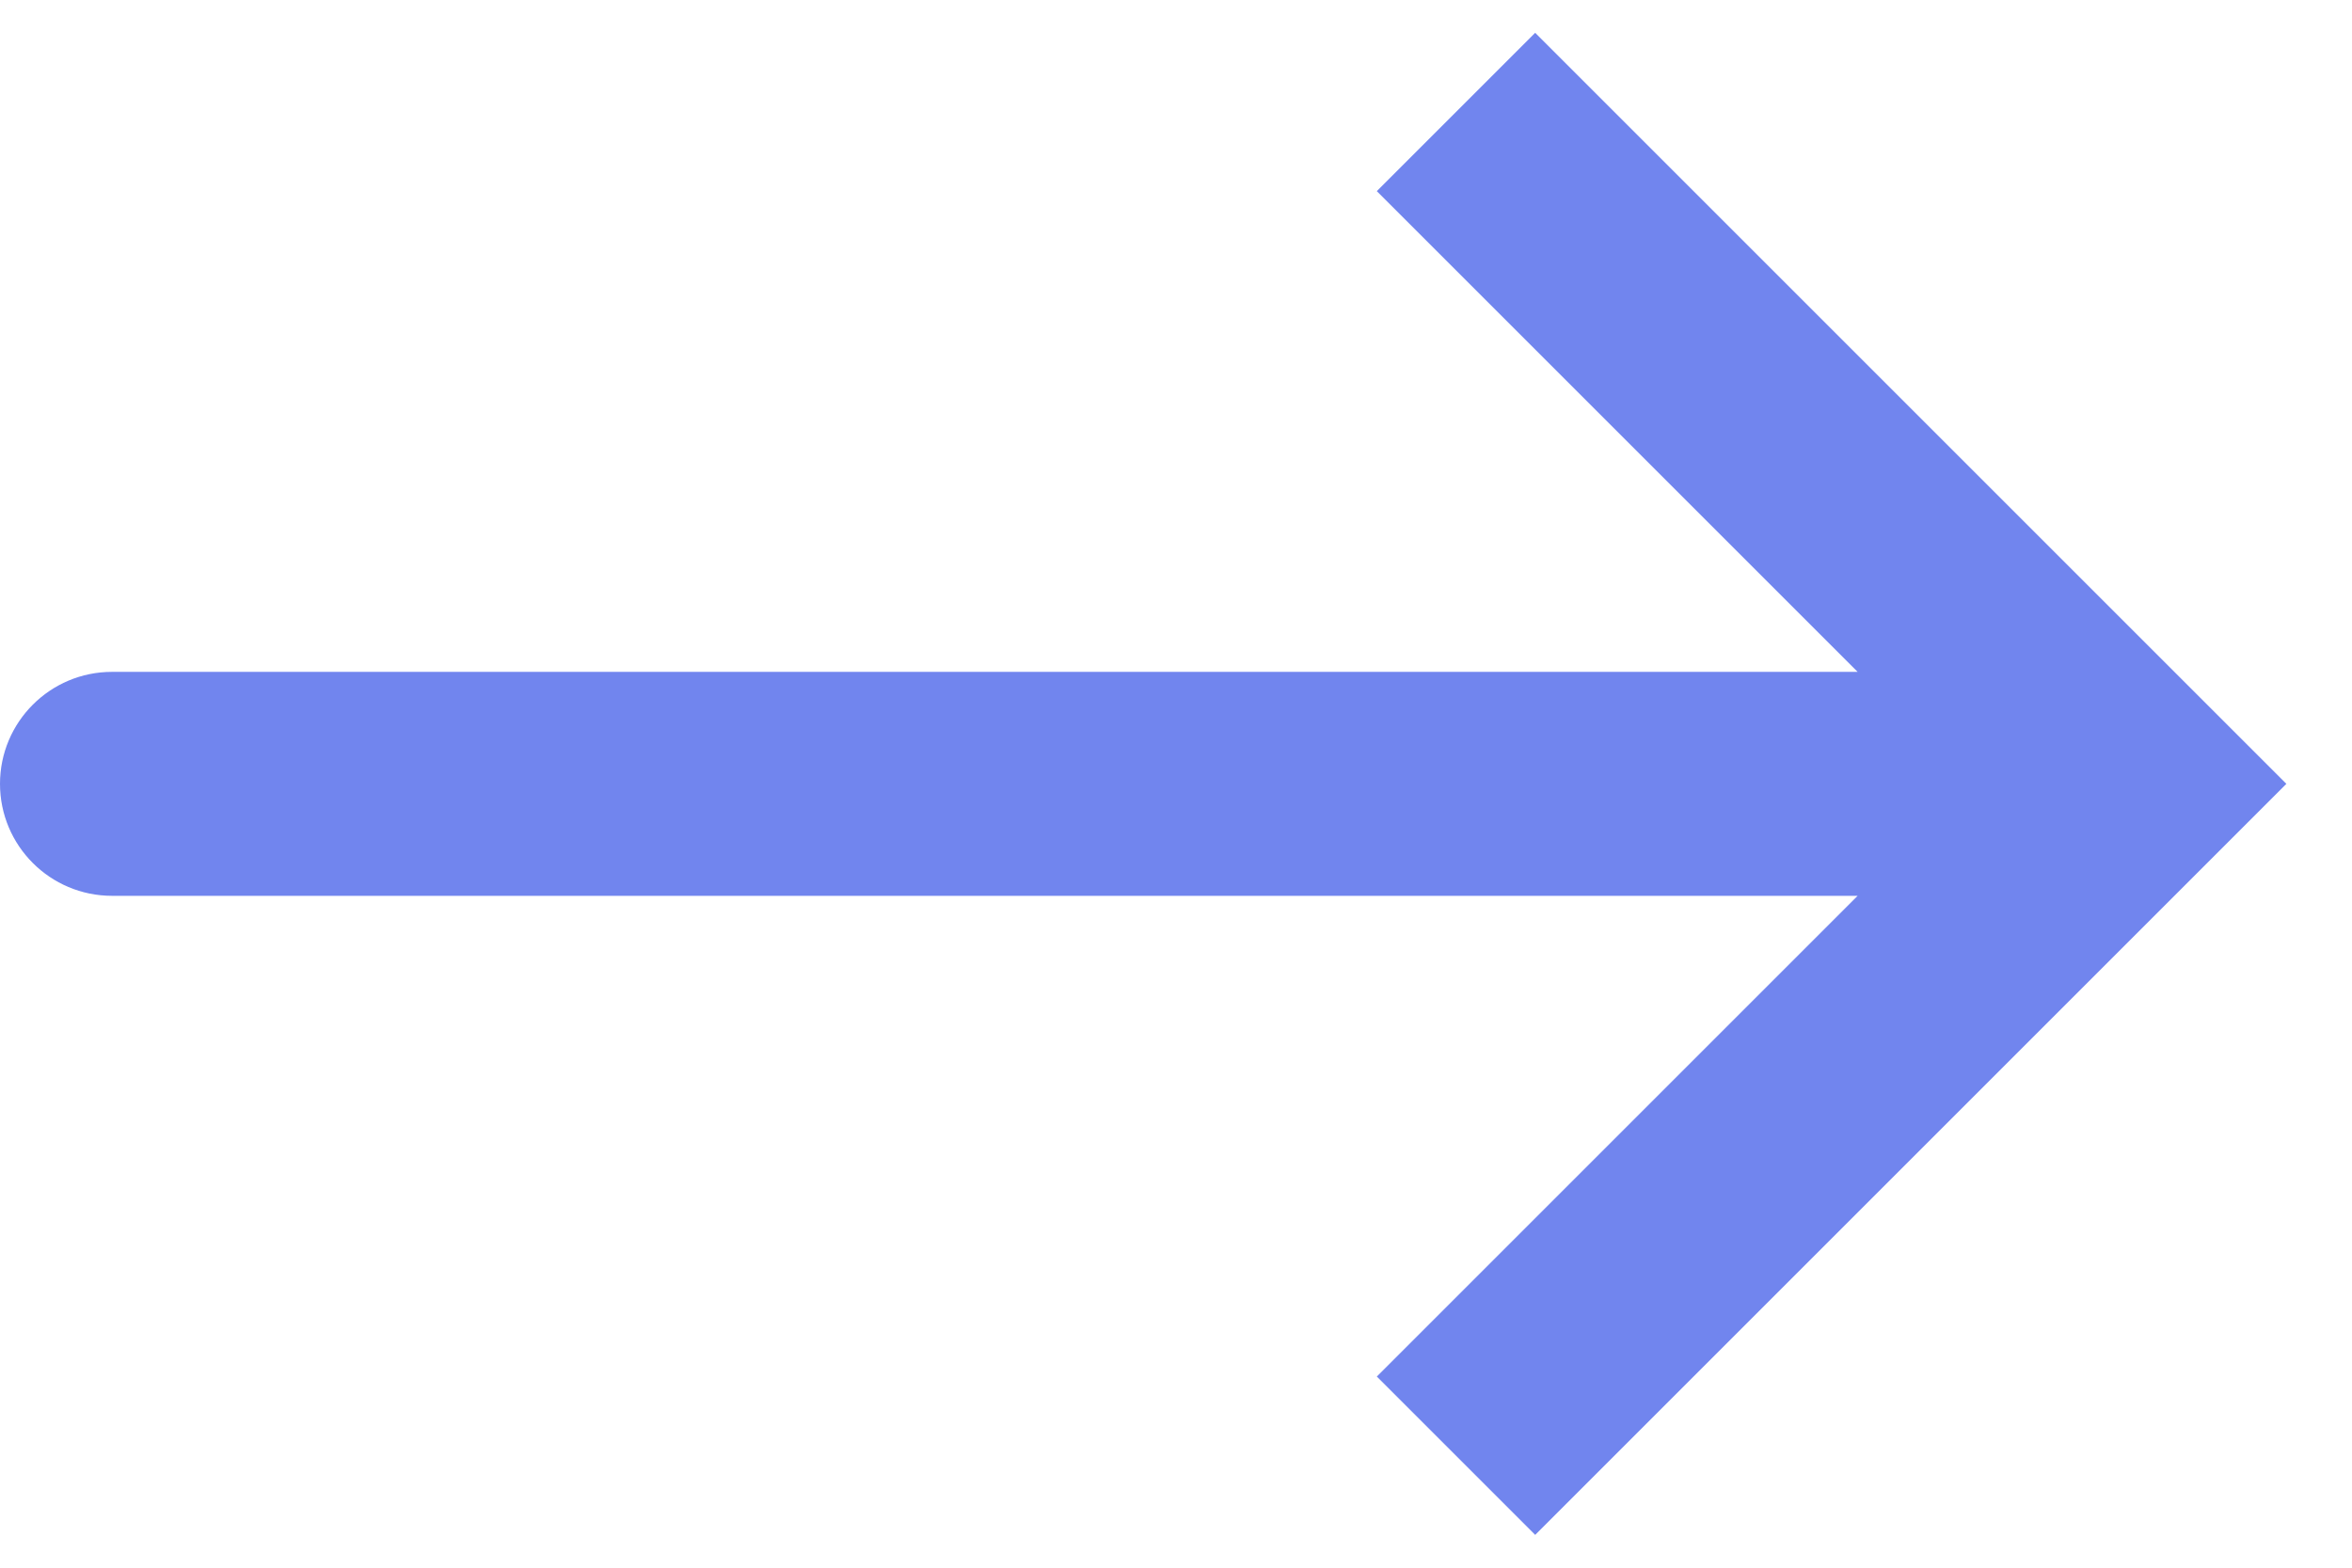 <svg width="21" height="14" viewBox="0 0 21 14" fill="none" xmlns="http://www.w3.org/2000/svg">
<path d="M19 7L19.707 6.293L20.414 7L19.707 7.707L19 7ZM1 8C0.448 8 0 7.552 0 7C0 6.448 0.448 6 1 6V8ZM13.707 0.293L19.707 6.293L18.293 7.707L12.293 1.707L13.707 0.293ZM19.707 7.707L13.707 13.707L12.293 12.293L18.293 6.293L19.707 7.707ZM19 8H1V6H19V8Z" fill="#7185EE"/>
</svg>
